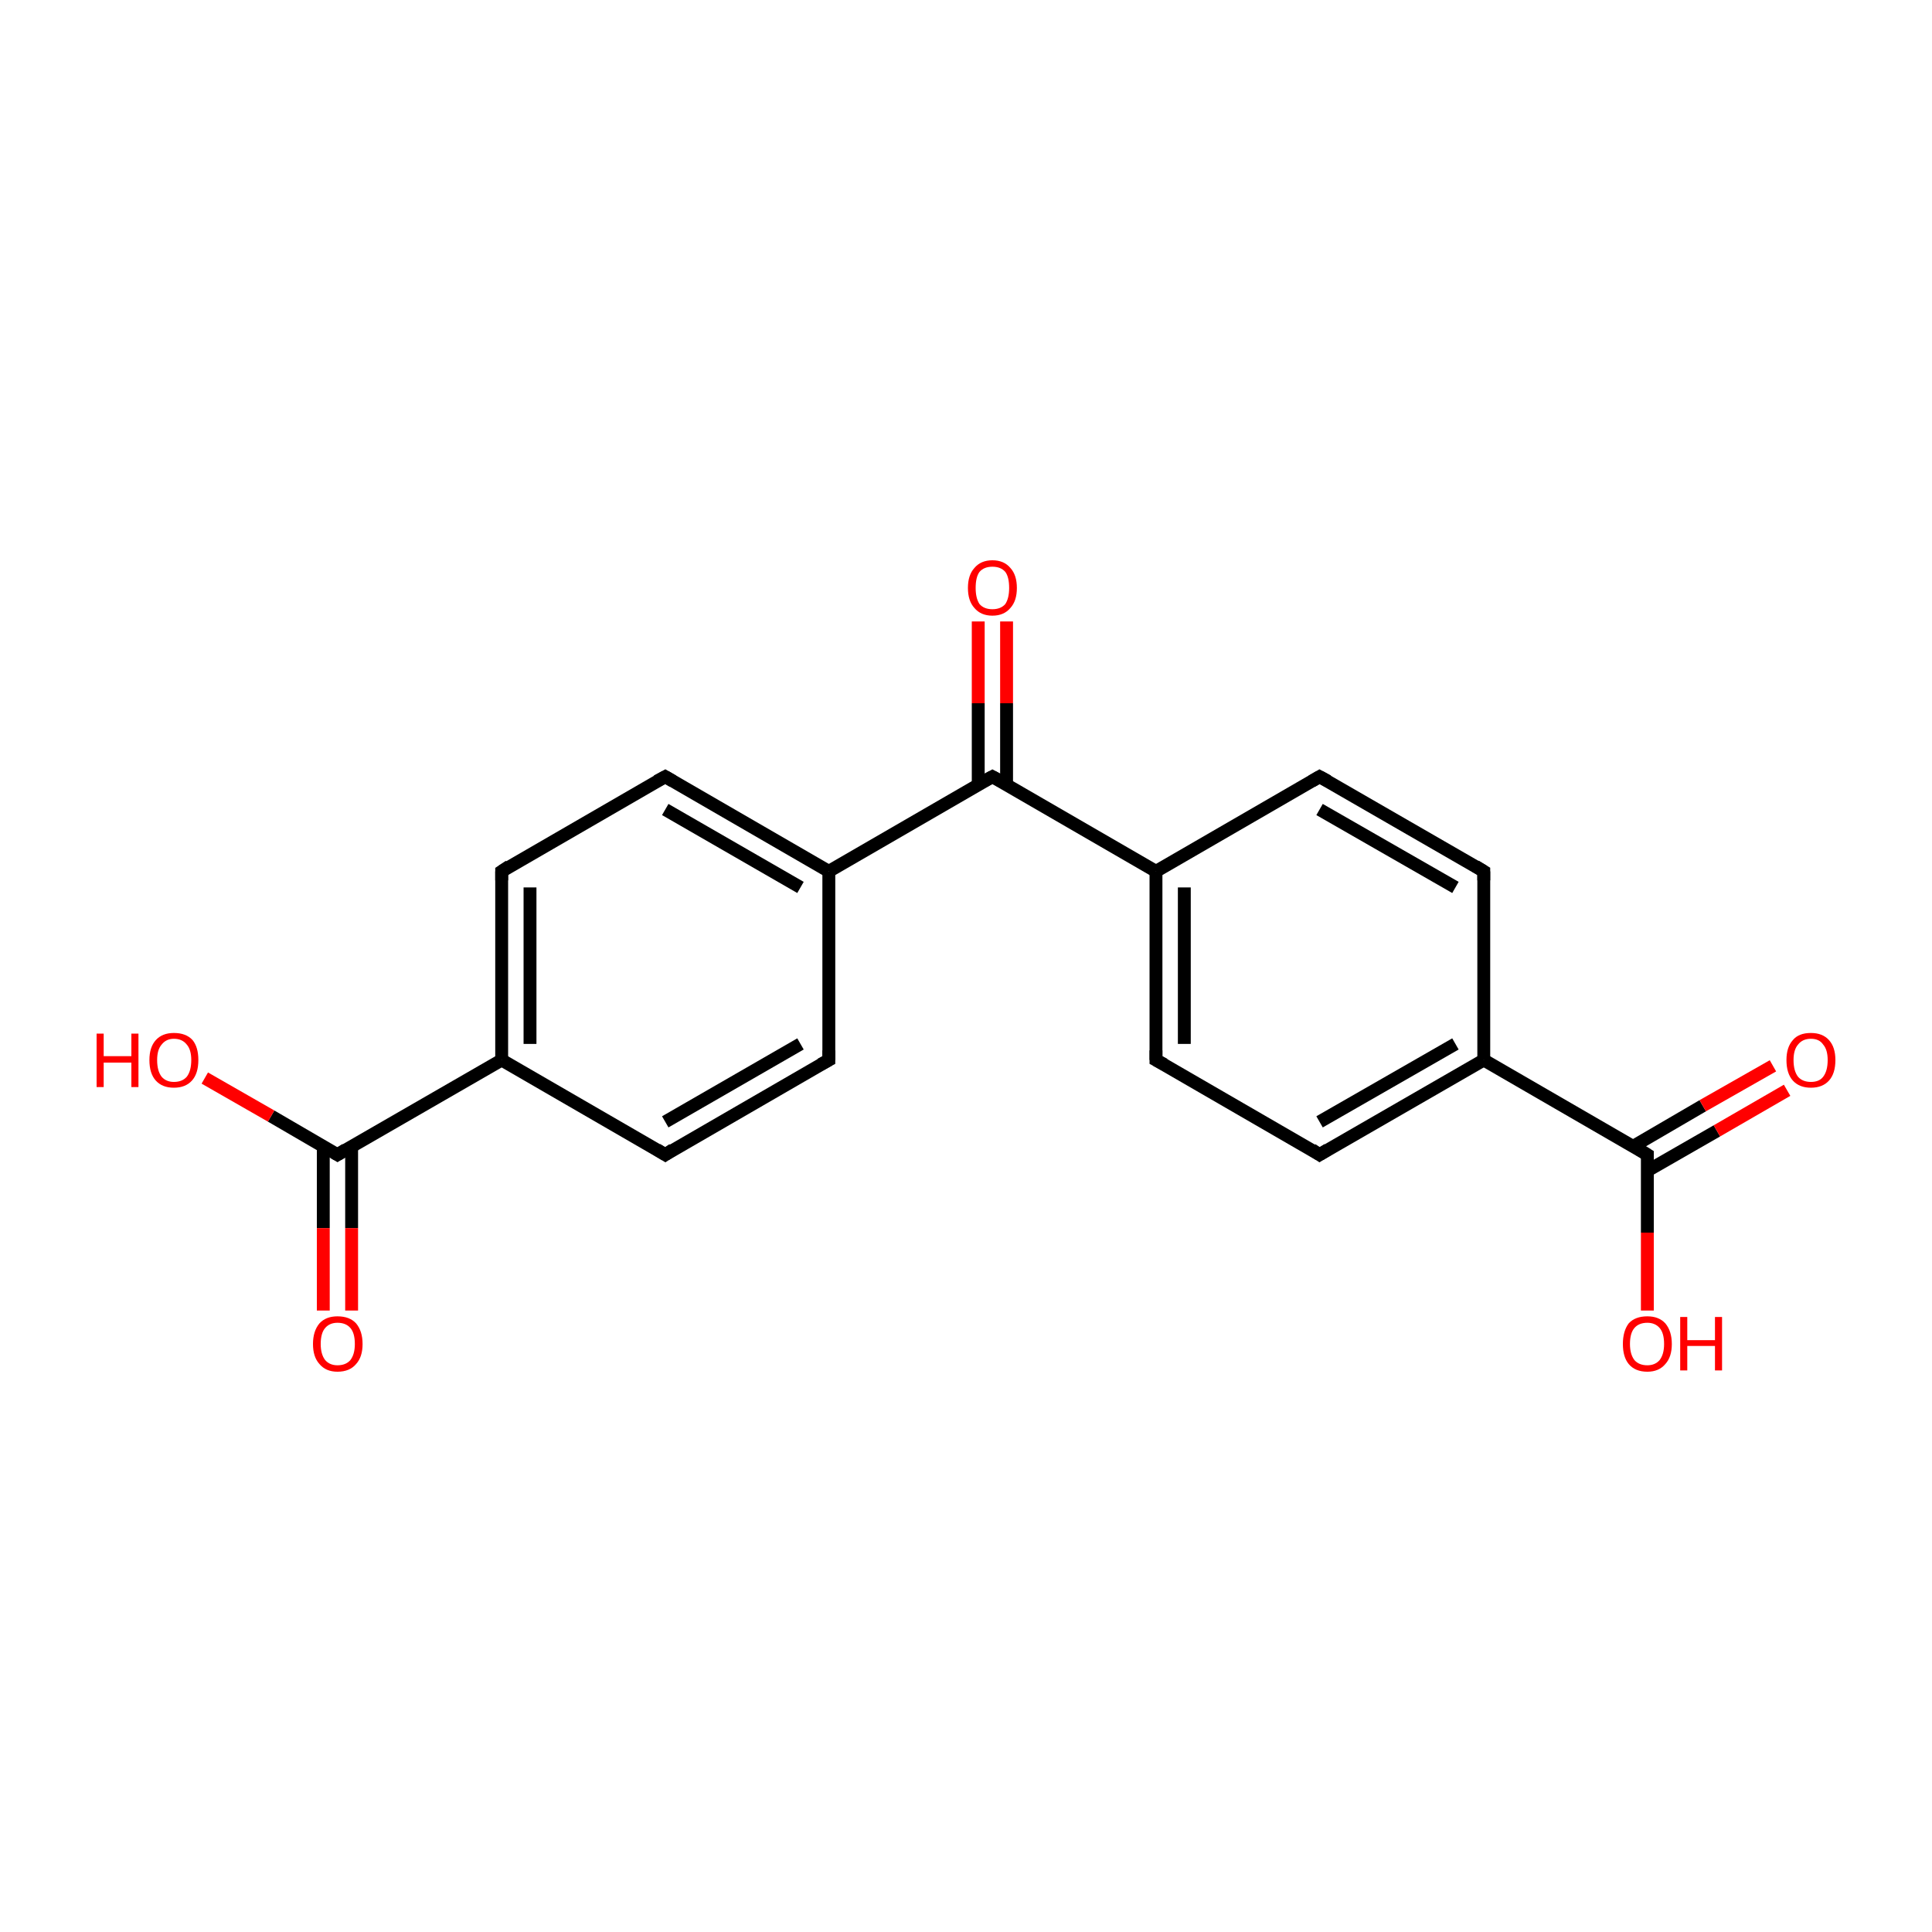 <?xml version='1.0' encoding='iso-8859-1'?>
<svg version='1.1' baseProfile='full'
              xmlns='http://www.w3.org/2000/svg'
                      xmlns:rdkit='http://www.rdkit.org/xml'
                      xmlns:xlink='http://www.w3.org/1999/xlink'
                  xml:space='preserve'
width='300px' height='300px' viewBox='0 0 300 300'>
<!-- END OF HEADER -->
<rect style='opacity:1.0;fill:none;stroke:none' width='300.0' height='300.0' x='0.0' y='0.0'> </rect>
<path class='bond-0 atom-0 atom-1' d='M 128.7,164.6 L 103.3,179.3' style='fill:none;fill-rule:evenodd;stroke:#000000;stroke-width:2.0px;stroke-linecap:butt;stroke-linejoin:miter;stroke-opacity:1' />
<path class='bond-0 atom-0 atom-1' d='M 124.3,162.1 L 103.3,174.2' style='fill:none;fill-rule:evenodd;stroke:#000000;stroke-width:2.0px;stroke-linecap:butt;stroke-linejoin:miter;stroke-opacity:1' />
<path class='bond-1 atom-1 atom-2' d='M 103.3,179.3 L 77.9,164.6' style='fill:none;fill-rule:evenodd;stroke:#000000;stroke-width:2.0px;stroke-linecap:butt;stroke-linejoin:miter;stroke-opacity:1' />
<path class='bond-2 atom-2 atom-3' d='M 77.9,164.6 L 77.9,135.3' style='fill:none;fill-rule:evenodd;stroke:#000000;stroke-width:2.0px;stroke-linecap:butt;stroke-linejoin:miter;stroke-opacity:1' />
<path class='bond-2 atom-2 atom-3' d='M 82.3,162.1 L 82.3,137.8' style='fill:none;fill-rule:evenodd;stroke:#000000;stroke-width:2.0px;stroke-linecap:butt;stroke-linejoin:miter;stroke-opacity:1' />
<path class='bond-3 atom-3 atom-4' d='M 77.9,135.3 L 103.3,120.6' style='fill:none;fill-rule:evenodd;stroke:#000000;stroke-width:2.0px;stroke-linecap:butt;stroke-linejoin:miter;stroke-opacity:1' />
<path class='bond-4 atom-4 atom-5' d='M 103.3,120.6 L 128.7,135.3' style='fill:none;fill-rule:evenodd;stroke:#000000;stroke-width:2.0px;stroke-linecap:butt;stroke-linejoin:miter;stroke-opacity:1' />
<path class='bond-4 atom-4 atom-5' d='M 103.3,125.7 L 124.3,137.8' style='fill:none;fill-rule:evenodd;stroke:#000000;stroke-width:2.0px;stroke-linecap:butt;stroke-linejoin:miter;stroke-opacity:1' />
<path class='bond-5 atom-5 atom-6' d='M 128.7,135.3 L 154.1,120.6' style='fill:none;fill-rule:evenodd;stroke:#000000;stroke-width:2.0px;stroke-linecap:butt;stroke-linejoin:miter;stroke-opacity:1' />
<path class='bond-6 atom-6 atom-7' d='M 156.3,121.9 L 156.3,109.2' style='fill:none;fill-rule:evenodd;stroke:#000000;stroke-width:2.0px;stroke-linecap:butt;stroke-linejoin:miter;stroke-opacity:1' />
<path class='bond-6 atom-6 atom-7' d='M 156.3,109.2 L 156.3,96.5' style='fill:none;fill-rule:evenodd;stroke:#FF0000;stroke-width:2.0px;stroke-linecap:butt;stroke-linejoin:miter;stroke-opacity:1' />
<path class='bond-6 atom-6 atom-7' d='M 151.9,121.9 L 151.9,109.2' style='fill:none;fill-rule:evenodd;stroke:#000000;stroke-width:2.0px;stroke-linecap:butt;stroke-linejoin:miter;stroke-opacity:1' />
<path class='bond-6 atom-6 atom-7' d='M 151.9,109.2 L 151.9,96.5' style='fill:none;fill-rule:evenodd;stroke:#FF0000;stroke-width:2.0px;stroke-linecap:butt;stroke-linejoin:miter;stroke-opacity:1' />
<path class='bond-7 atom-6 atom-8' d='M 154.1,120.6 L 179.5,135.3' style='fill:none;fill-rule:evenodd;stroke:#000000;stroke-width:2.0px;stroke-linecap:butt;stroke-linejoin:miter;stroke-opacity:1' />
<path class='bond-8 atom-8 atom-9' d='M 179.5,135.3 L 179.5,164.6' style='fill:none;fill-rule:evenodd;stroke:#000000;stroke-width:2.0px;stroke-linecap:butt;stroke-linejoin:miter;stroke-opacity:1' />
<path class='bond-8 atom-8 atom-9' d='M 183.9,137.8 L 183.9,162.1' style='fill:none;fill-rule:evenodd;stroke:#000000;stroke-width:2.0px;stroke-linecap:butt;stroke-linejoin:miter;stroke-opacity:1' />
<path class='bond-9 atom-9 atom-10' d='M 179.5,164.6 L 204.9,179.3' style='fill:none;fill-rule:evenodd;stroke:#000000;stroke-width:2.0px;stroke-linecap:butt;stroke-linejoin:miter;stroke-opacity:1' />
<path class='bond-10 atom-10 atom-11' d='M 204.9,179.3 L 230.4,164.6' style='fill:none;fill-rule:evenodd;stroke:#000000;stroke-width:2.0px;stroke-linecap:butt;stroke-linejoin:miter;stroke-opacity:1' />
<path class='bond-10 atom-10 atom-11' d='M 204.9,174.2 L 226.0,162.1' style='fill:none;fill-rule:evenodd;stroke:#000000;stroke-width:2.0px;stroke-linecap:butt;stroke-linejoin:miter;stroke-opacity:1' />
<path class='bond-11 atom-11 atom-12' d='M 230.4,164.6 L 230.4,135.3' style='fill:none;fill-rule:evenodd;stroke:#000000;stroke-width:2.0px;stroke-linecap:butt;stroke-linejoin:miter;stroke-opacity:1' />
<path class='bond-12 atom-12 atom-13' d='M 230.4,135.3 L 204.9,120.6' style='fill:none;fill-rule:evenodd;stroke:#000000;stroke-width:2.0px;stroke-linecap:butt;stroke-linejoin:miter;stroke-opacity:1' />
<path class='bond-12 atom-12 atom-13' d='M 226.0,137.8 L 204.9,125.7' style='fill:none;fill-rule:evenodd;stroke:#000000;stroke-width:2.0px;stroke-linecap:butt;stroke-linejoin:miter;stroke-opacity:1' />
<path class='bond-13 atom-11 atom-14' d='M 230.4,164.6 L 255.8,179.3' style='fill:none;fill-rule:evenodd;stroke:#000000;stroke-width:2.0px;stroke-linecap:butt;stroke-linejoin:miter;stroke-opacity:1' />
<path class='bond-14 atom-14 atom-15' d='M 255.8,181.8 L 266.6,175.6' style='fill:none;fill-rule:evenodd;stroke:#000000;stroke-width:2.0px;stroke-linecap:butt;stroke-linejoin:miter;stroke-opacity:1' />
<path class='bond-14 atom-14 atom-15' d='M 266.6,175.6 L 277.5,169.3' style='fill:none;fill-rule:evenodd;stroke:#FF0000;stroke-width:2.0px;stroke-linecap:butt;stroke-linejoin:miter;stroke-opacity:1' />
<path class='bond-14 atom-14 atom-15' d='M 253.6,178.0 L 264.4,171.7' style='fill:none;fill-rule:evenodd;stroke:#000000;stroke-width:2.0px;stroke-linecap:butt;stroke-linejoin:miter;stroke-opacity:1' />
<path class='bond-14 atom-14 atom-15' d='M 264.4,171.7 L 275.3,165.5' style='fill:none;fill-rule:evenodd;stroke:#FF0000;stroke-width:2.0px;stroke-linecap:butt;stroke-linejoin:miter;stroke-opacity:1' />
<path class='bond-15 atom-14 atom-16' d='M 255.8,179.3 L 255.8,191.4' style='fill:none;fill-rule:evenodd;stroke:#000000;stroke-width:2.0px;stroke-linecap:butt;stroke-linejoin:miter;stroke-opacity:1' />
<path class='bond-15 atom-14 atom-16' d='M 255.8,191.4 L 255.8,203.5' style='fill:none;fill-rule:evenodd;stroke:#FF0000;stroke-width:2.0px;stroke-linecap:butt;stroke-linejoin:miter;stroke-opacity:1' />
<path class='bond-16 atom-2 atom-17' d='M 77.9,164.6 L 52.4,179.3' style='fill:none;fill-rule:evenodd;stroke:#000000;stroke-width:2.0px;stroke-linecap:butt;stroke-linejoin:miter;stroke-opacity:1' />
<path class='bond-17 atom-17 atom-18' d='M 50.2,178.0 L 50.2,190.7' style='fill:none;fill-rule:evenodd;stroke:#000000;stroke-width:2.0px;stroke-linecap:butt;stroke-linejoin:miter;stroke-opacity:1' />
<path class='bond-17 atom-17 atom-18' d='M 50.2,190.7 L 50.2,203.5' style='fill:none;fill-rule:evenodd;stroke:#FF0000;stroke-width:2.0px;stroke-linecap:butt;stroke-linejoin:miter;stroke-opacity:1' />
<path class='bond-17 atom-17 atom-18' d='M 54.6,178.0 L 54.6,190.7' style='fill:none;fill-rule:evenodd;stroke:#000000;stroke-width:2.0px;stroke-linecap:butt;stroke-linejoin:miter;stroke-opacity:1' />
<path class='bond-17 atom-17 atom-18' d='M 54.6,190.7 L 54.6,203.5' style='fill:none;fill-rule:evenodd;stroke:#FF0000;stroke-width:2.0px;stroke-linecap:butt;stroke-linejoin:miter;stroke-opacity:1' />
<path class='bond-18 atom-17 atom-19' d='M 52.4,179.3 L 42.1,173.3' style='fill:none;fill-rule:evenodd;stroke:#000000;stroke-width:2.0px;stroke-linecap:butt;stroke-linejoin:miter;stroke-opacity:1' />
<path class='bond-18 atom-17 atom-19' d='M 42.1,173.3 L 31.8,167.4' style='fill:none;fill-rule:evenodd;stroke:#FF0000;stroke-width:2.0px;stroke-linecap:butt;stroke-linejoin:miter;stroke-opacity:1' />
<path class='bond-19 atom-5 atom-0' d='M 128.7,135.3 L 128.7,164.6' style='fill:none;fill-rule:evenodd;stroke:#000000;stroke-width:2.0px;stroke-linecap:butt;stroke-linejoin:miter;stroke-opacity:1' />
<path class='bond-20 atom-13 atom-8' d='M 204.9,120.6 L 179.5,135.3' style='fill:none;fill-rule:evenodd;stroke:#000000;stroke-width:2.0px;stroke-linecap:butt;stroke-linejoin:miter;stroke-opacity:1' />
<path d='M 127.4,165.3 L 128.7,164.6 L 128.7,163.1' style='fill:none;stroke:#000000;stroke-width:2.0px;stroke-linecap:butt;stroke-linejoin:miter;stroke-miterlimit:10;stroke-opacity:1;' />
<path d='M 104.5,178.5 L 103.3,179.3 L 102.0,178.5' style='fill:none;stroke:#000000;stroke-width:2.0px;stroke-linecap:butt;stroke-linejoin:miter;stroke-miterlimit:10;stroke-opacity:1;' />
<path d='M 77.9,136.7 L 77.9,135.3 L 79.1,134.5' style='fill:none;stroke:#000000;stroke-width:2.0px;stroke-linecap:butt;stroke-linejoin:miter;stroke-miterlimit:10;stroke-opacity:1;' />
<path d='M 102.0,121.3 L 103.3,120.6 L 104.5,121.3' style='fill:none;stroke:#000000;stroke-width:2.0px;stroke-linecap:butt;stroke-linejoin:miter;stroke-miterlimit:10;stroke-opacity:1;' />
<path d='M 152.8,121.3 L 154.1,120.6 L 155.4,121.3' style='fill:none;stroke:#000000;stroke-width:2.0px;stroke-linecap:butt;stroke-linejoin:miter;stroke-miterlimit:10;stroke-opacity:1;' />
<path d='M 179.5,163.1 L 179.5,164.6 L 180.8,165.3' style='fill:none;stroke:#000000;stroke-width:2.0px;stroke-linecap:butt;stroke-linejoin:miter;stroke-miterlimit:10;stroke-opacity:1;' />
<path d='M 203.7,178.5 L 204.9,179.3 L 206.2,178.5' style='fill:none;stroke:#000000;stroke-width:2.0px;stroke-linecap:butt;stroke-linejoin:miter;stroke-miterlimit:10;stroke-opacity:1;' />
<path d='M 230.4,136.7 L 230.4,135.3 L 229.1,134.5' style='fill:none;stroke:#000000;stroke-width:2.0px;stroke-linecap:butt;stroke-linejoin:miter;stroke-miterlimit:10;stroke-opacity:1;' />
<path d='M 206.2,121.3 L 204.9,120.6 L 203.7,121.3' style='fill:none;stroke:#000000;stroke-width:2.0px;stroke-linecap:butt;stroke-linejoin:miter;stroke-miterlimit:10;stroke-opacity:1;' />
<path d='M 254.5,178.5 L 255.8,179.3 L 255.8,179.9' style='fill:none;stroke:#000000;stroke-width:2.0px;stroke-linecap:butt;stroke-linejoin:miter;stroke-miterlimit:10;stroke-opacity:1;' />
<path d='M 53.7,178.5 L 52.4,179.3 L 51.9,179.0' style='fill:none;stroke:#000000;stroke-width:2.0px;stroke-linecap:butt;stroke-linejoin:miter;stroke-miterlimit:10;stroke-opacity:1;' />
<path class='atom-7' d='M 150.3 91.3
Q 150.3 89.3, 151.3 88.2
Q 152.3 87.0, 154.1 87.0
Q 155.9 87.0, 156.9 88.2
Q 157.9 89.3, 157.9 91.3
Q 157.9 93.3, 156.9 94.4
Q 155.9 95.6, 154.1 95.6
Q 152.3 95.6, 151.3 94.4
Q 150.3 93.3, 150.3 91.3
M 154.1 94.6
Q 155.4 94.6, 156.1 93.8
Q 156.7 92.9, 156.7 91.3
Q 156.7 89.6, 156.1 88.8
Q 155.4 88.0, 154.1 88.0
Q 152.8 88.0, 152.1 88.8
Q 151.5 89.6, 151.5 91.3
Q 151.5 92.9, 152.1 93.8
Q 152.8 94.6, 154.1 94.6
' fill='#FF0000'/>
<path class='atom-15' d='M 277.4 164.6
Q 277.4 162.6, 278.4 161.5
Q 279.3 160.4, 281.2 160.4
Q 283.0 160.4, 284.0 161.5
Q 285.0 162.6, 285.0 164.6
Q 285.0 166.7, 284.0 167.8
Q 283.0 168.9, 281.2 168.9
Q 279.4 168.9, 278.4 167.8
Q 277.4 166.7, 277.4 164.6
M 281.2 168.0
Q 282.5 168.0, 283.1 167.2
Q 283.8 166.3, 283.8 164.6
Q 283.8 163.0, 283.1 162.2
Q 282.5 161.3, 281.2 161.3
Q 279.9 161.3, 279.2 162.2
Q 278.5 163.0, 278.5 164.6
Q 278.5 166.3, 279.2 167.2
Q 279.9 168.0, 281.2 168.0
' fill='#FF0000'/>
<path class='atom-16' d='M 252.0 208.7
Q 252.0 206.7, 252.9 205.5
Q 253.9 204.4, 255.8 204.4
Q 257.6 204.4, 258.6 205.5
Q 259.6 206.7, 259.6 208.7
Q 259.6 210.7, 258.6 211.8
Q 257.6 213.0, 255.8 213.0
Q 253.9 213.0, 252.9 211.8
Q 252.0 210.7, 252.0 208.7
M 255.8 212.0
Q 257.0 212.0, 257.7 211.2
Q 258.4 210.3, 258.4 208.7
Q 258.4 207.0, 257.7 206.2
Q 257.0 205.4, 255.8 205.4
Q 254.5 205.4, 253.8 206.2
Q 253.1 207.0, 253.1 208.7
Q 253.1 210.3, 253.8 211.2
Q 254.5 212.0, 255.8 212.0
' fill='#FF0000'/>
<path class='atom-16' d='M 260.9 204.5
L 262.0 204.5
L 262.0 208.1
L 266.3 208.1
L 266.3 204.5
L 267.4 204.5
L 267.4 212.8
L 266.3 212.8
L 266.3 209.0
L 262.0 209.0
L 262.0 212.8
L 260.9 212.8
L 260.9 204.5
' fill='#FF0000'/>
<path class='atom-18' d='M 48.6 208.7
Q 48.6 206.7, 49.6 205.5
Q 50.6 204.4, 52.4 204.4
Q 54.3 204.4, 55.3 205.5
Q 56.3 206.7, 56.3 208.7
Q 56.3 210.7, 55.3 211.8
Q 54.3 213.0, 52.4 213.0
Q 50.6 213.0, 49.6 211.8
Q 48.6 210.7, 48.6 208.7
M 52.4 212.0
Q 53.7 212.0, 54.4 211.2
Q 55.1 210.3, 55.1 208.7
Q 55.1 207.0, 54.4 206.2
Q 53.7 205.4, 52.4 205.4
Q 51.2 205.4, 50.5 206.2
Q 49.8 207.0, 49.8 208.7
Q 49.8 210.3, 50.5 211.2
Q 51.2 212.0, 52.4 212.0
' fill='#FF0000'/>
<path class='atom-19' d='M 15.0 160.5
L 16.1 160.5
L 16.1 164.0
L 20.4 164.0
L 20.4 160.5
L 21.5 160.5
L 21.5 168.8
L 20.4 168.8
L 20.4 165.0
L 16.1 165.0
L 16.1 168.8
L 15.0 168.8
L 15.0 160.5
' fill='#FF0000'/>
<path class='atom-19' d='M 23.2 164.6
Q 23.2 162.6, 24.2 161.5
Q 25.2 160.4, 27.0 160.4
Q 28.9 160.4, 29.9 161.5
Q 30.8 162.6, 30.8 164.6
Q 30.8 166.7, 29.8 167.8
Q 28.8 168.9, 27.0 168.9
Q 25.2 168.9, 24.2 167.8
Q 23.2 166.7, 23.2 164.6
M 27.0 168.0
Q 28.3 168.0, 29.0 167.2
Q 29.7 166.3, 29.7 164.6
Q 29.7 163.0, 29.0 162.2
Q 28.3 161.3, 27.0 161.3
Q 25.8 161.3, 25.1 162.2
Q 24.4 163.0, 24.4 164.6
Q 24.4 166.3, 25.1 167.2
Q 25.8 168.0, 27.0 168.0
' fill='#FF0000'/>
</svg>

